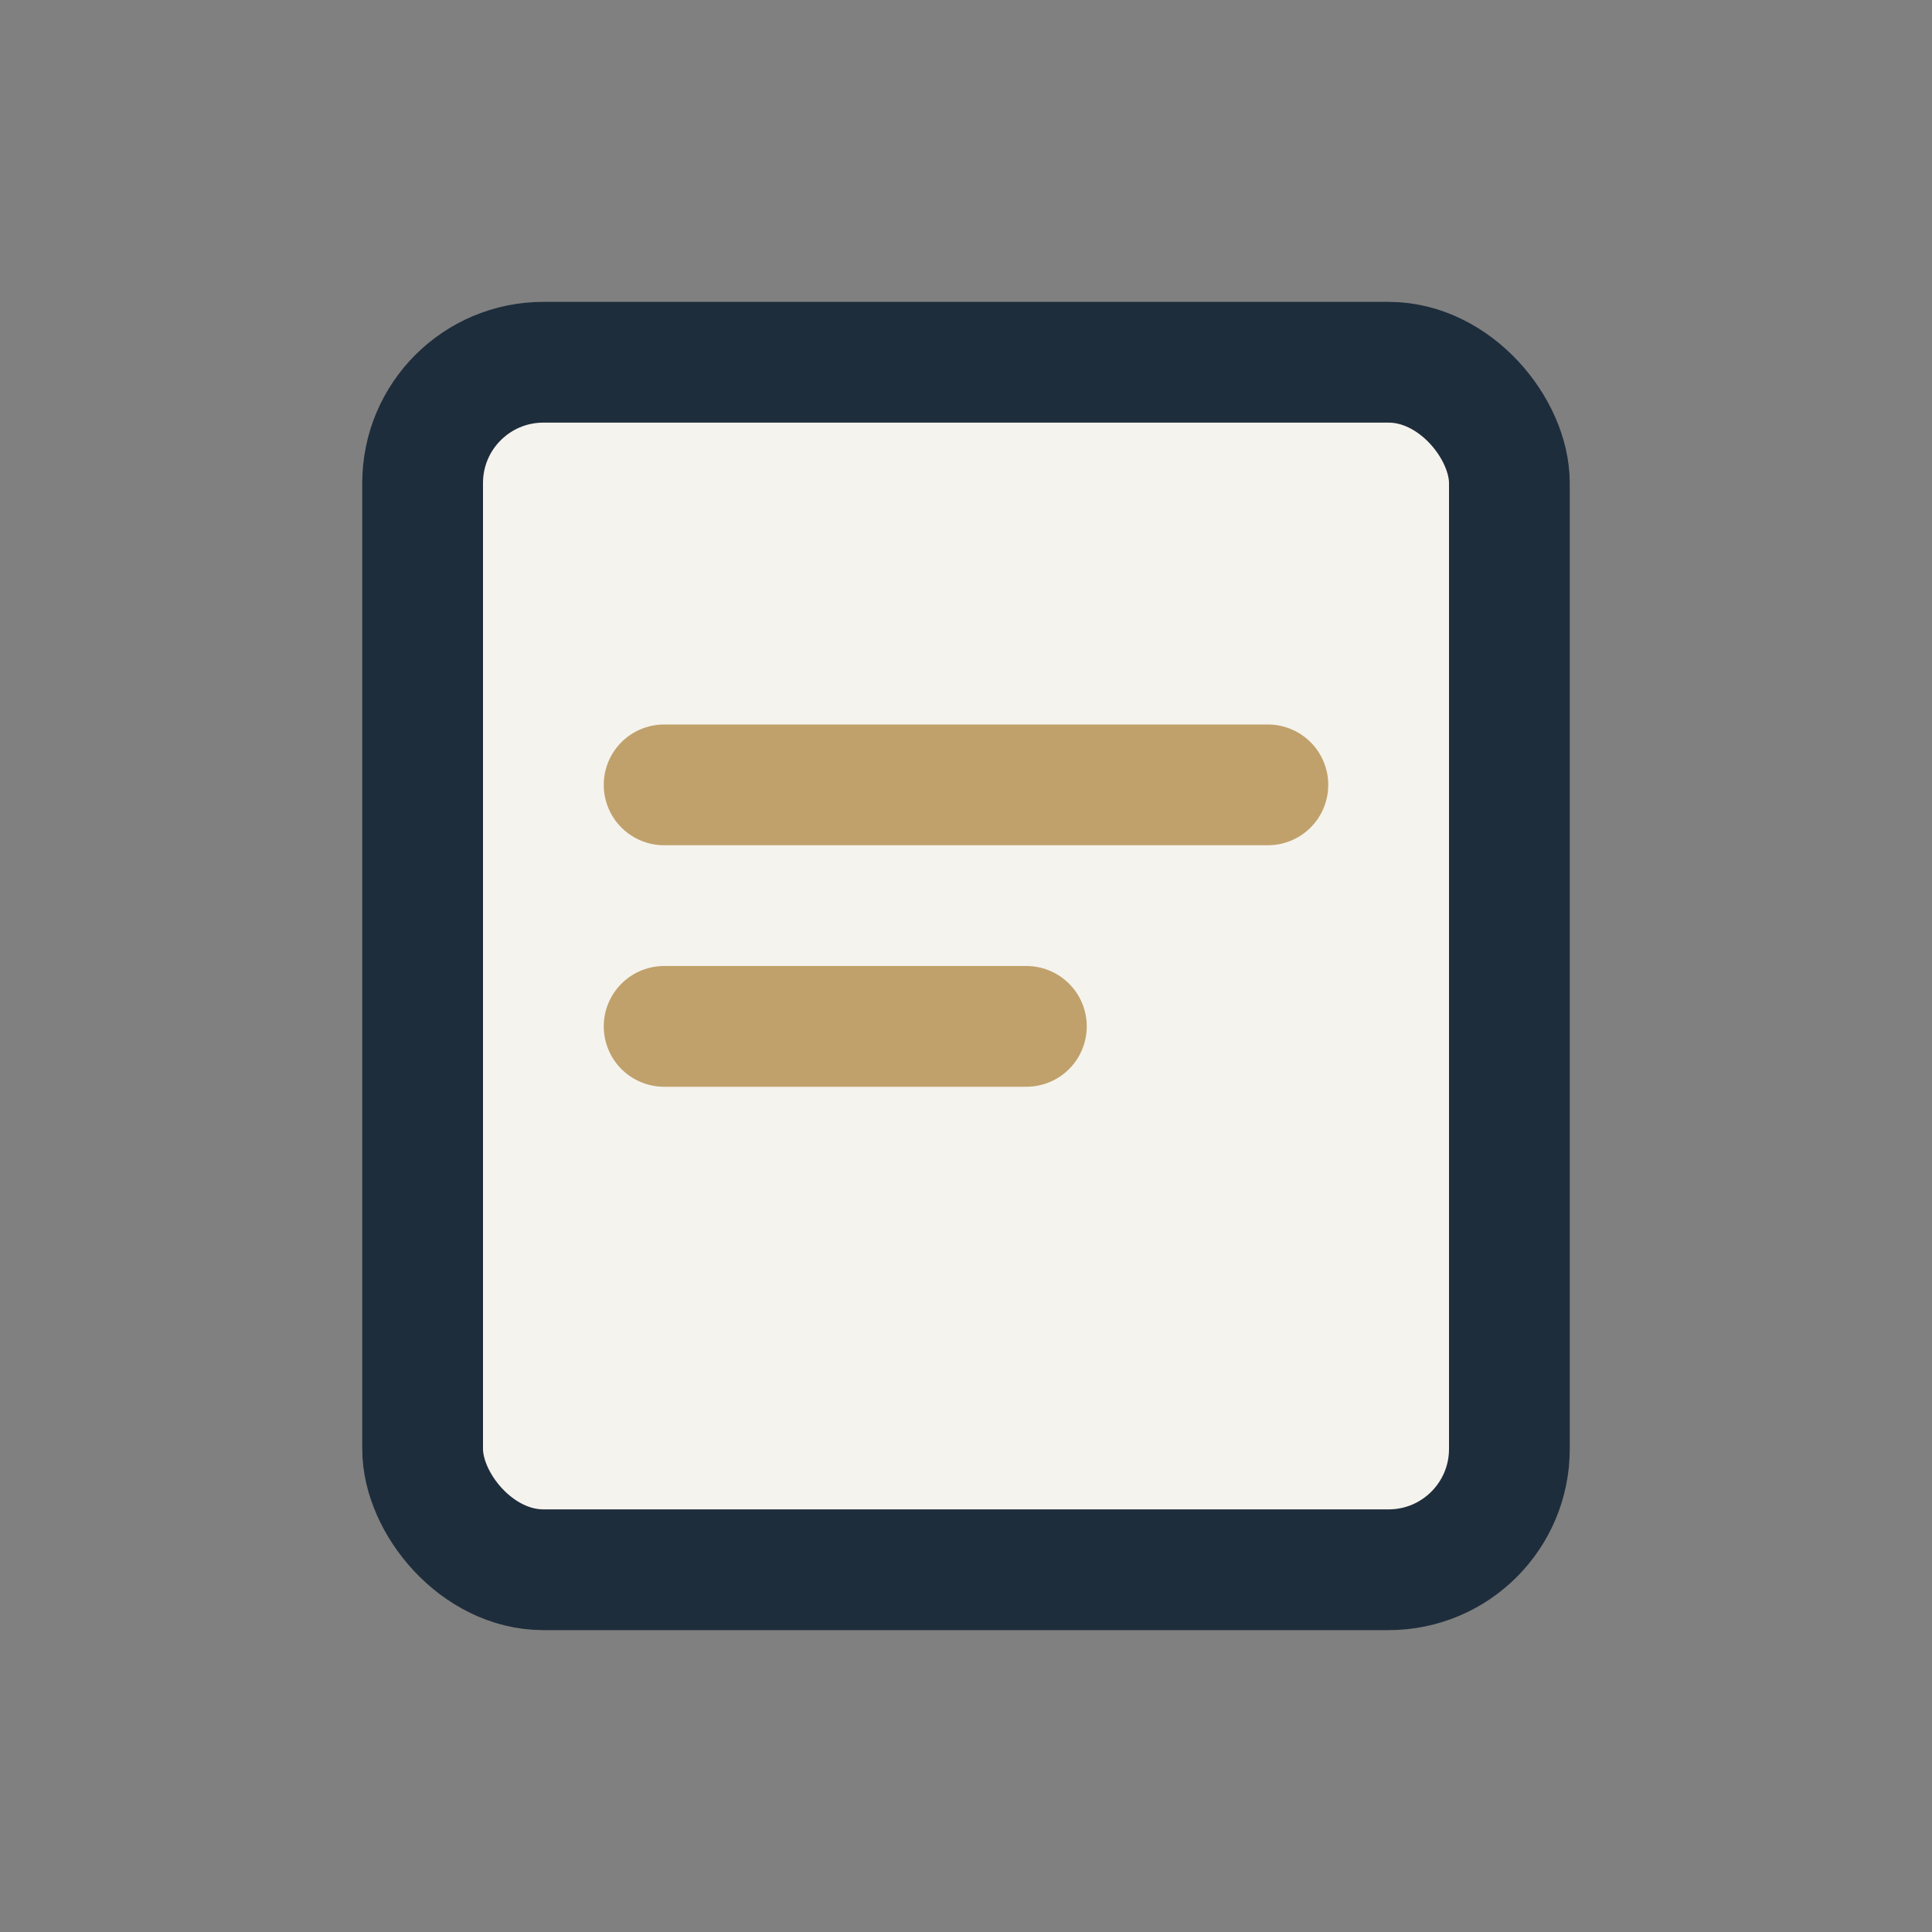 <?xml version="1.0" encoding="UTF-8"?>
<svg xmlns="http://www.w3.org/2000/svg" width="32" height="32" viewBox="0 0 32 32"><rect x="0" y="0" width="32" height="32" fill="#808080" stroke="none"/><rect x="7" y="6" width="18" height="20" rx="2" fill="#F5F3ED" stroke="#1E2D3C" stroke-width="2"/><path d="M11 13h10M11 17h6" stroke="#C0A16B" stroke-width="2" stroke-linecap="round"/></svg>